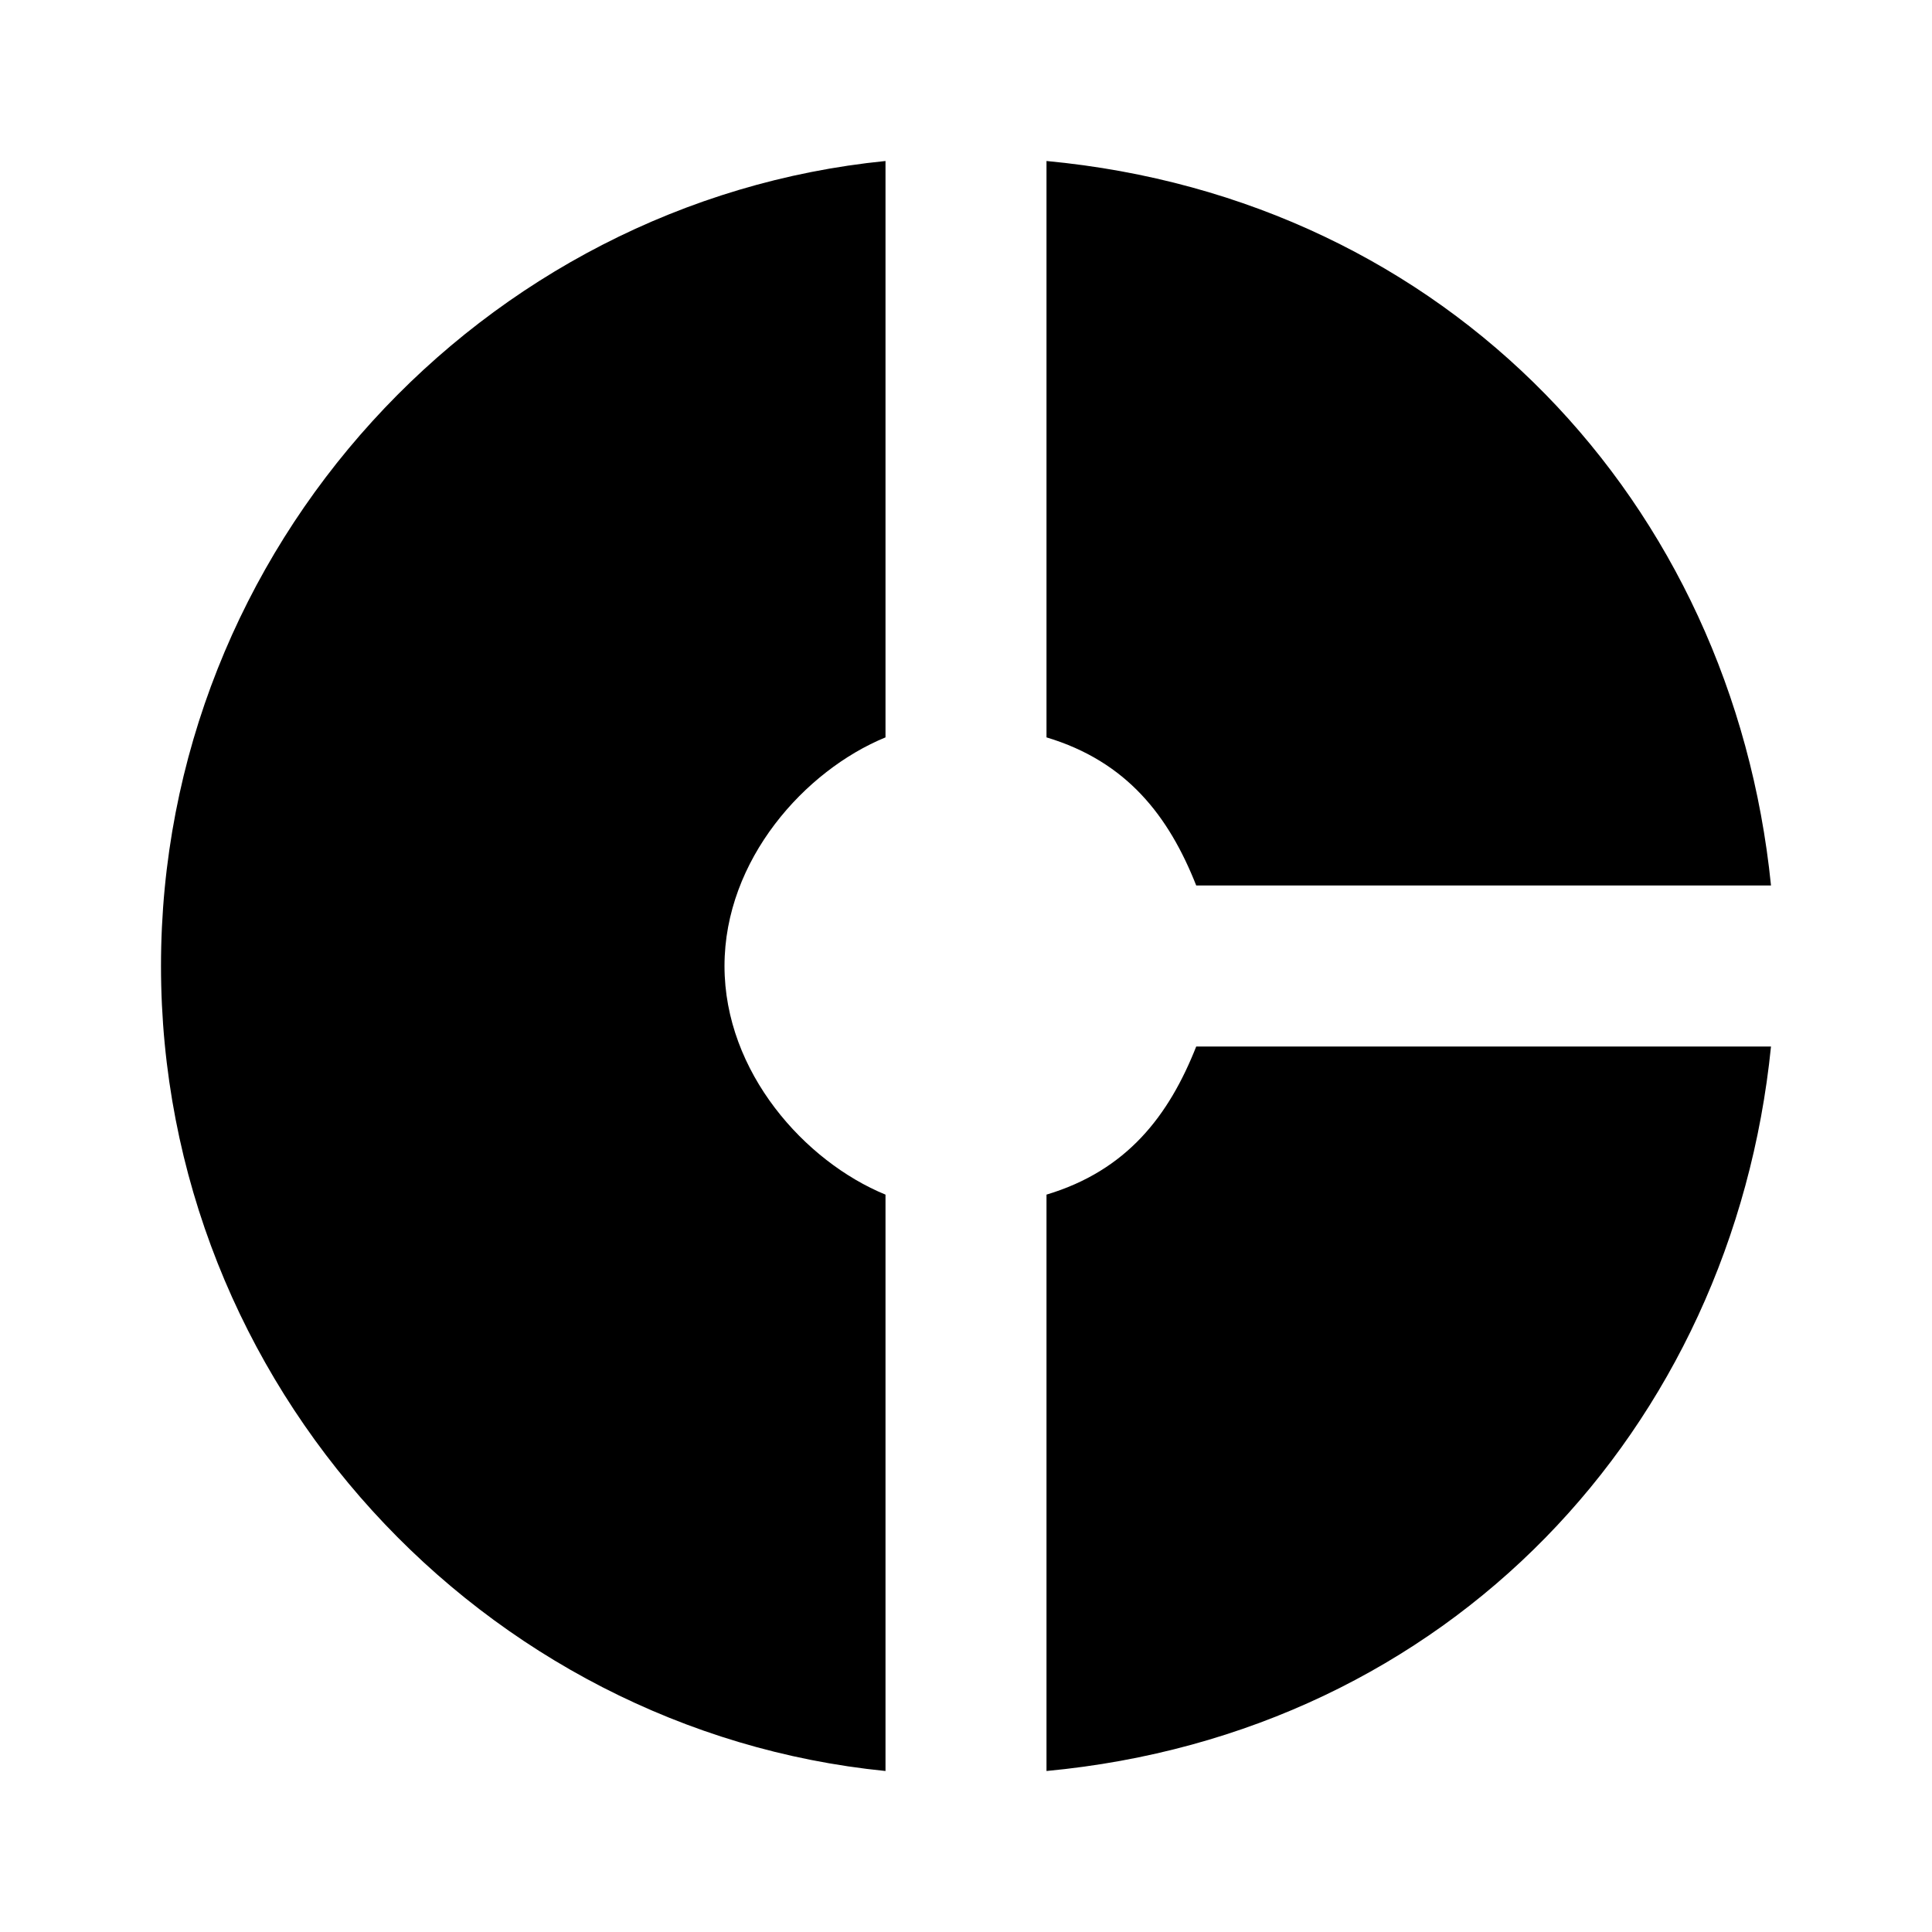 <svg xmlns="http://www.w3.org/2000/svg" viewBox="0 0 24 24" fill="currentColor"><path d="M11 9.16V2c-5 .5-9 4.79-9 10s4 9.5 9 10v-7.16c-1-.41-2-1.52-2-2.84s1-2.43 2-2.84zM14.86 11H22c-.48-4.75-4-8.53-9-9v7.16c1 .3 1.52.98 1.86 1.84zM13 14.84V22c5-.47 8.52-4.25 9-9h-7.14c-.34.86-.86 1.54-1.86 1.84z"/></svg>